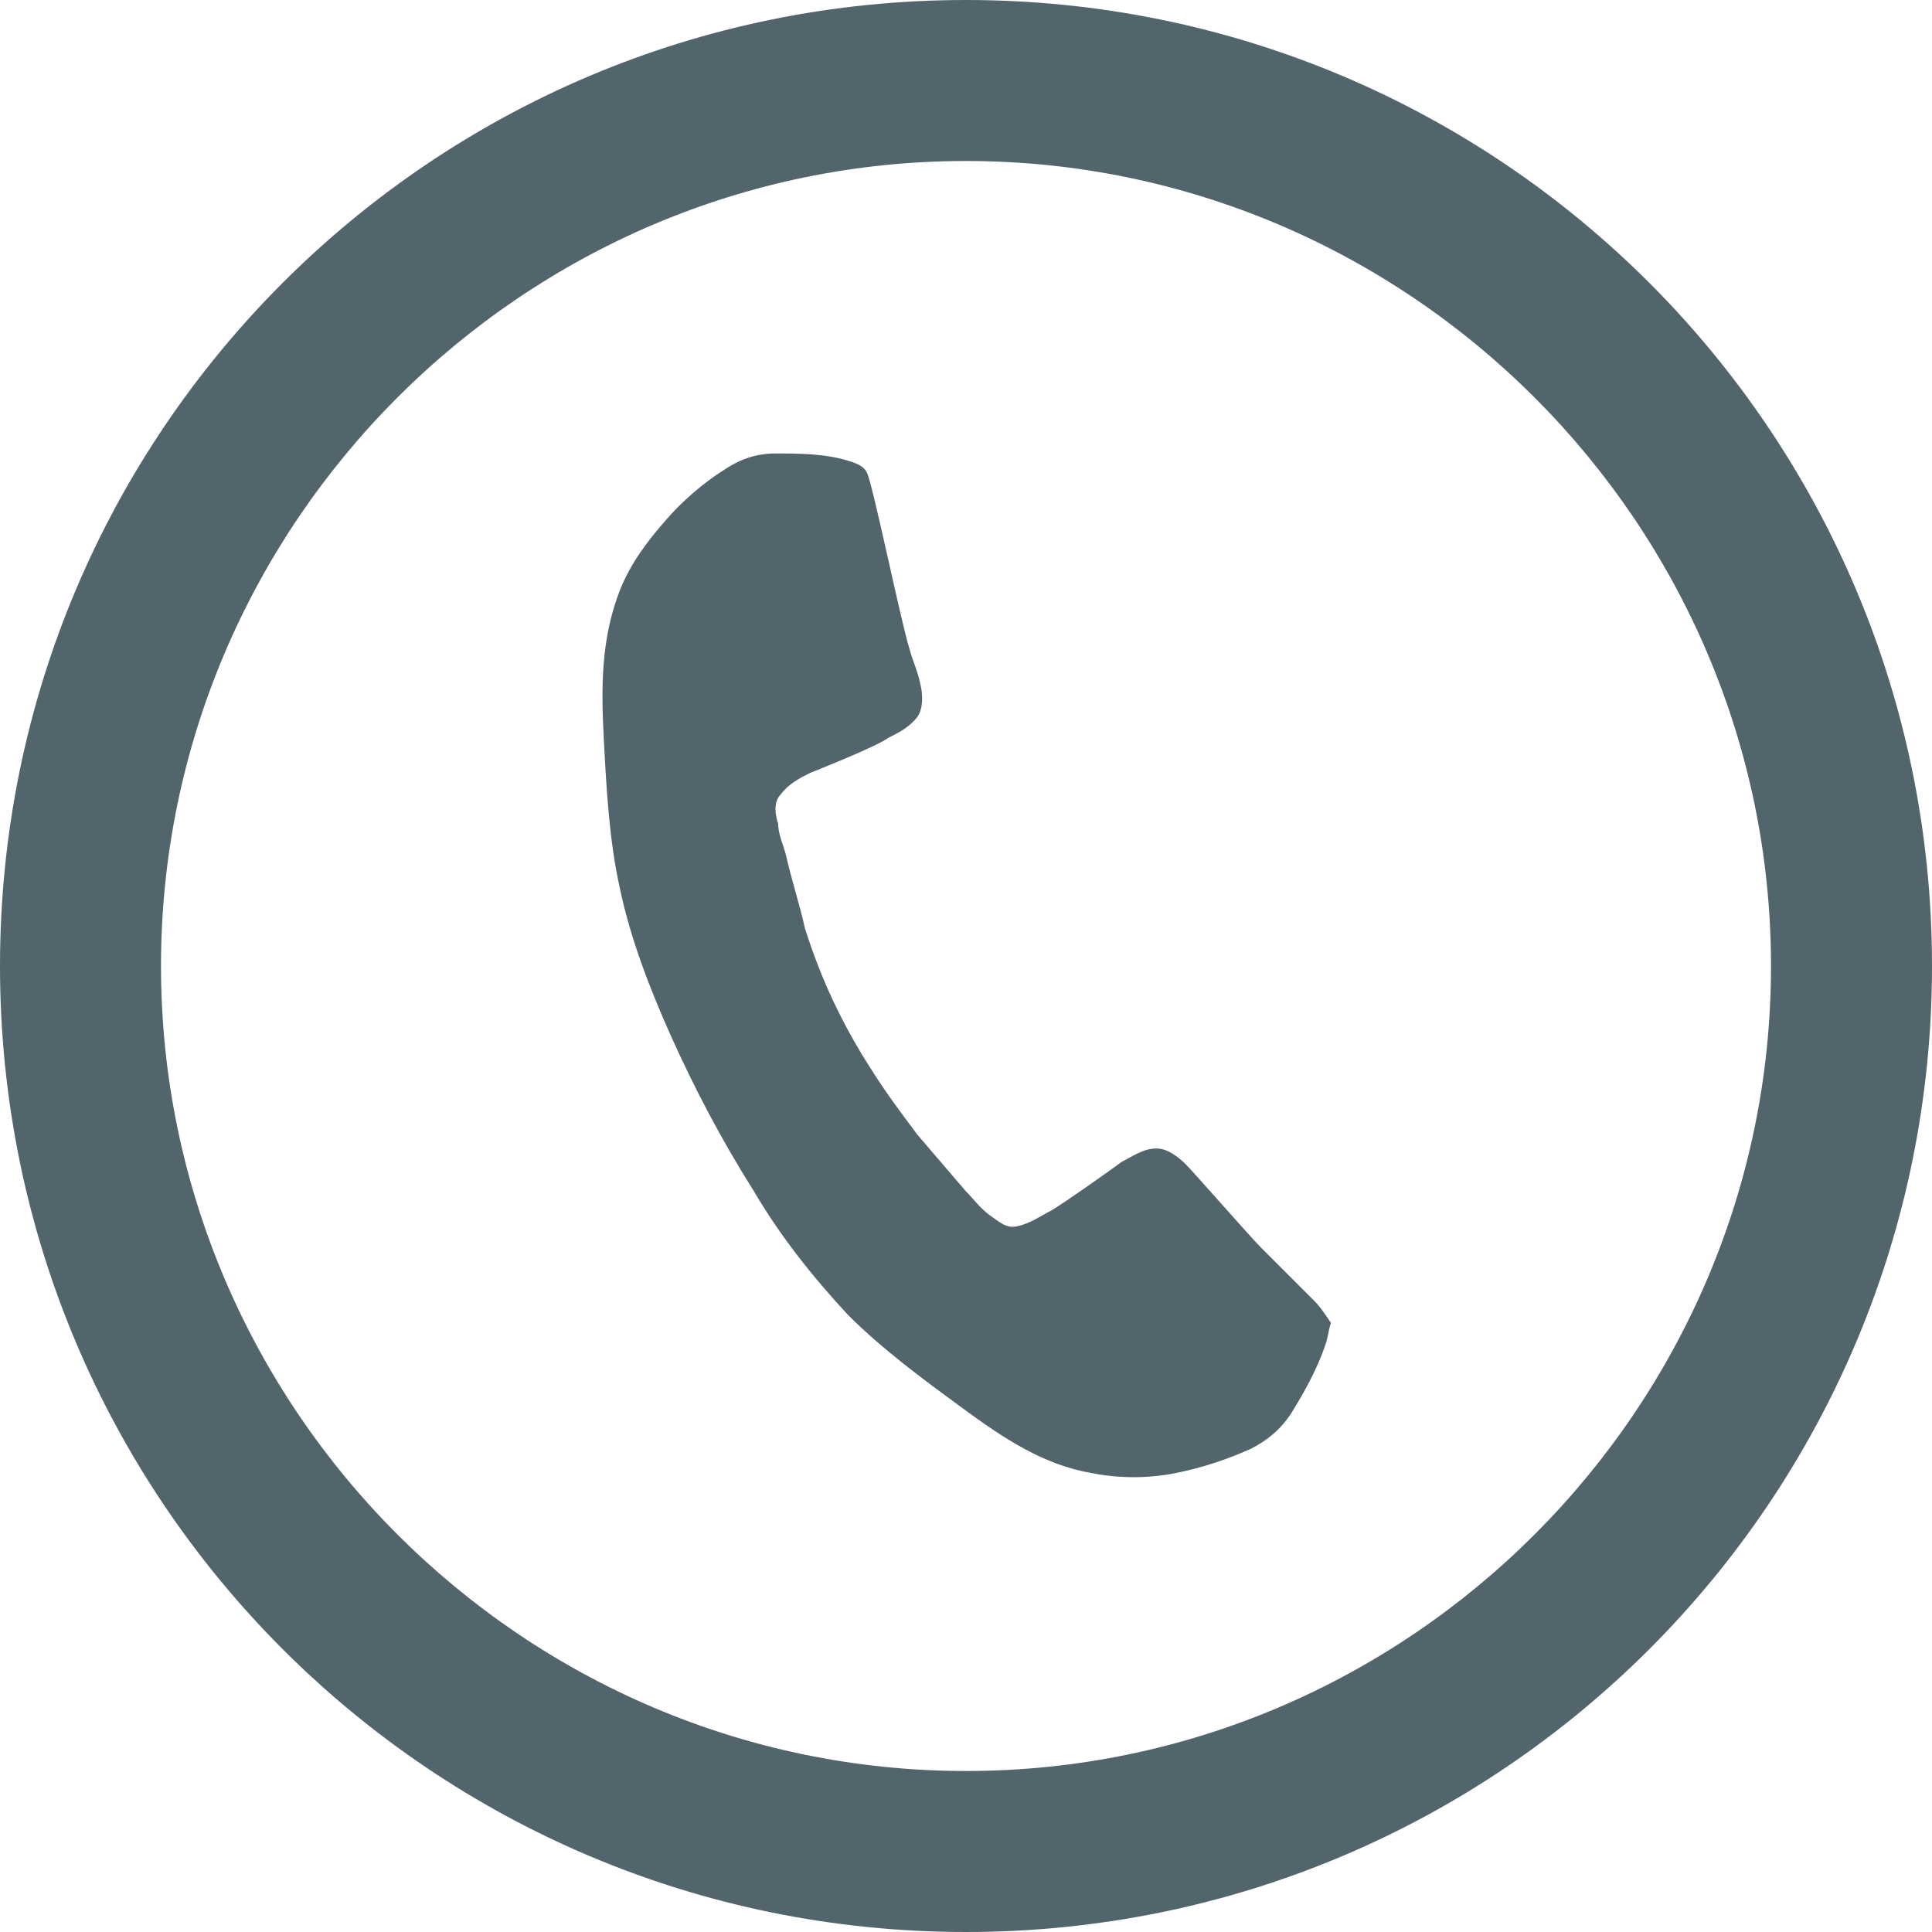 <?xml version="1.0" encoding="utf-8"?>
<!-- Generator: Adobe Illustrator 21.0.2, SVG Export Plug-In . SVG Version: 6.00 Build 0)  -->
<svg version="1.1" id="Layer_2" xmlns="http://www.w3.org/2000/svg" xmlns:xlink="http://www.w3.org/1999/xlink" x="0px" y="0px"
	 viewBox="0 0 72 72" width="72" height="72" style="enable-background:new 0 0 72 72;" xml:space="preserve">
<style type="text/css">
	.st0{fill:#52656D;}
</style>
<path class="st0" d="M36,6c16.5,0,30,13.5,30,30S52.5,66,36,66S6,52.5,6,36S19.5,6,36,6 M36,0C16.1,0,0,16.1,0,36s16.1,36,36,36
	s36-16.1,36-36S55.9,0,36,0L36,0z"/>
<path class="st0" d="M49.4,50.1c-0.3,0.9-0.8,1.8-1.3,2.6c-0.4,0.6-0.9,1-1.5,1.3c-0.9,0.4-1.8,0.7-2.8,0.9c-1,0.2-2.1,0.2-3.1,0
	c-1.8-0.3-3.3-1.3-4.8-2.4c-1.5-1.1-3-2.2-4.3-3.5c-1.3-1.4-2.5-2.9-3.5-4.6c-1.2-1.9-2.2-3.8-3.1-5.8c-0.8-1.8-1.5-3.6-1.9-5.5
	c-0.4-1.8-0.5-3.7-0.6-5.6c-0.1-1.9-0.1-3.7,0.6-5.5c0.4-1,1-1.8,1.7-2.6c0.6-0.7,1.4-1.4,2.2-1.9c0.6-0.4,1.2-0.6,1.9-0.6
	c0.9,0,1.9,0,2.8,0.3c0.3,0.1,0.5,0.2,0.6,0.4c0.2,0.3,1.3,5.7,1.6,6.6c0.1,0.4,0.3,0.8,0.4,1.3c0.1,0.4,0.1,0.9-0.1,1.2
	c-0.3,0.4-0.7,0.6-1.1,0.8c-0.4,0.3-2.4,1.1-2.9,1.3c-0.4,0.2-0.8,0.4-1.1,0.8c-0.3,0.3-0.2,0.8-0.1,1.1c0,0.4,0.2,0.8,0.3,1.2
	c0.2,0.9,0.5,1.8,0.7,2.7c0.6,1.9,1.4,3.6,2.5,5.3c0.5,0.8,1.1,1.6,1.7,2.4c0.6,0.7,1.2,1.4,1.8,2.1c0.3,0.3,0.5,0.6,0.9,0.9
	c0.3,0.2,0.6,0.5,1,0.4c0.5-0.1,0.9-0.4,1.3-0.6c0.5-0.3,2.2-1.5,2.6-1.8c0.4-0.2,0.8-0.5,1.3-0.5c0.4,0,0.8,0.3,1.1,0.6
	c0.3,0.3,2.4,2.7,2.8,3.1c0.7,0.7,1.3,1.3,2,2c0.2,0.2,0.4,0.5,0.6,0.8C49.5,49.6,49.5,49.8,49.4,50.1z"/>
</svg>
